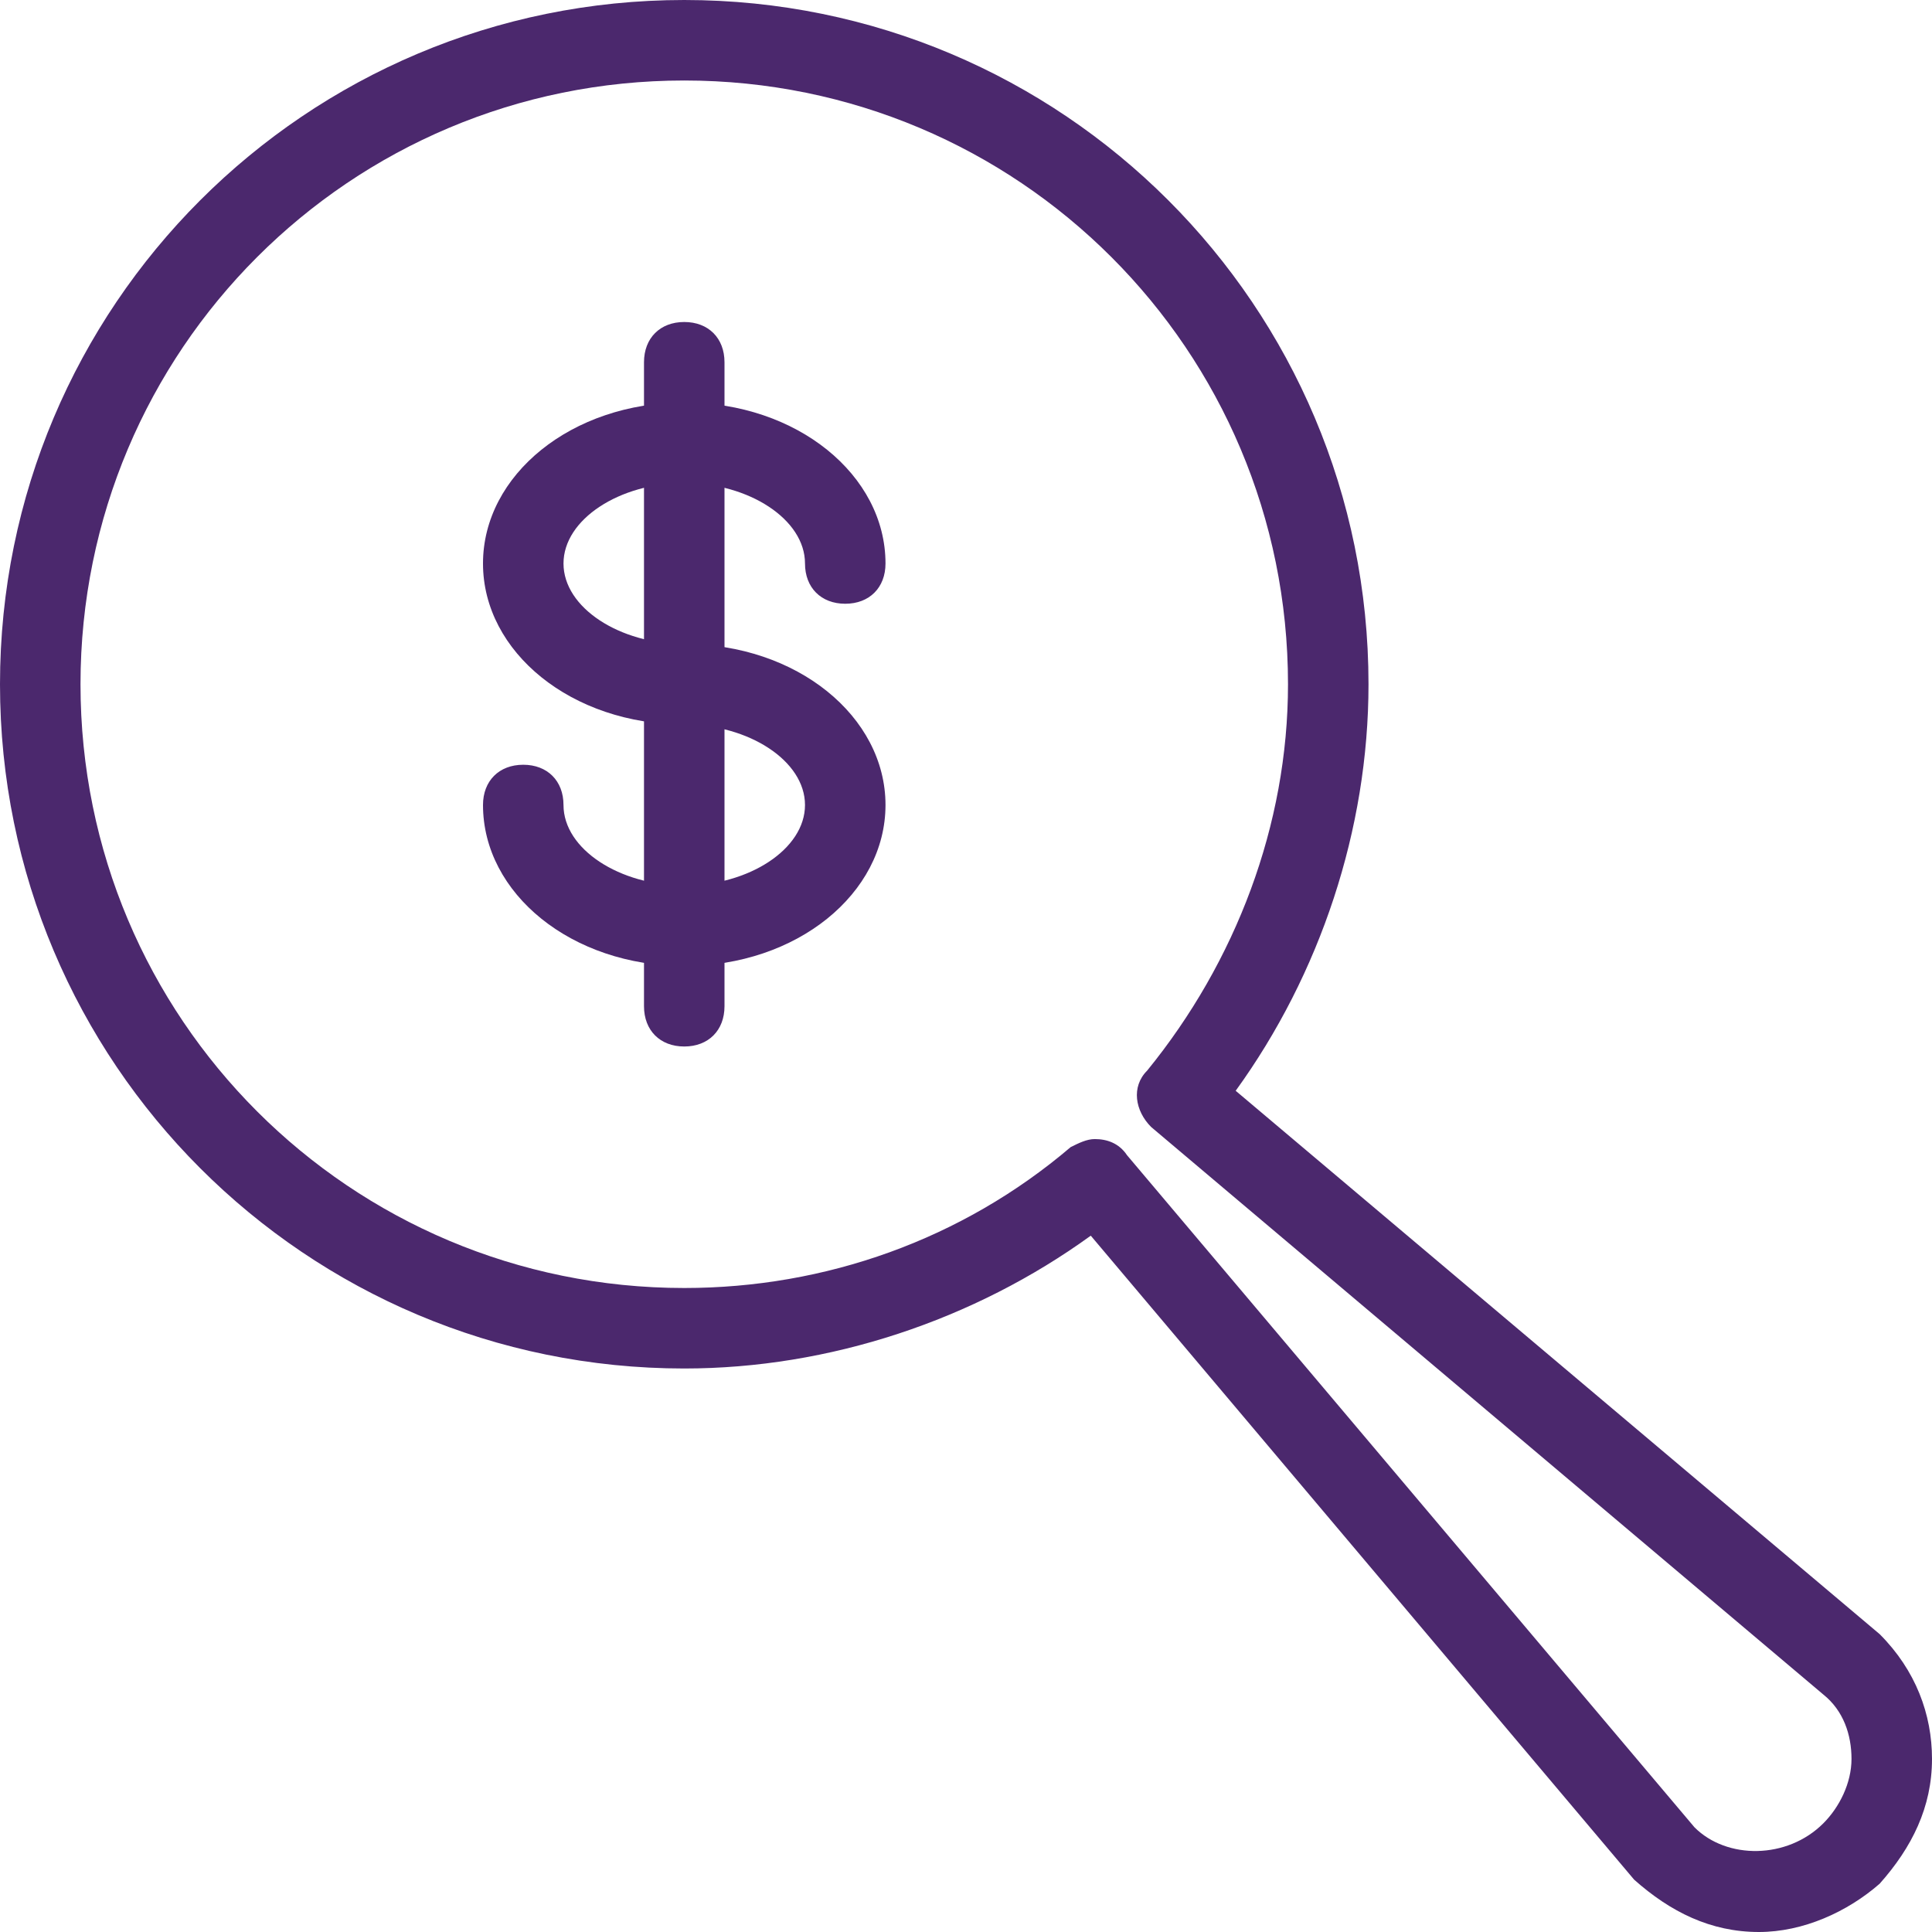 <?xml version="1.0" encoding="utf-8"?>
<!-- Generator: Adobe Illustrator 28.2.0, SVG Export Plug-In . SVG Version: 6.00 Build 0)  -->
<svg version="1.1" id="Layer_1" xmlns="http://www.w3.org/2000/svg" xmlns:xlink="http://www.w3.org/1999/xlink" x="0px" y="0px"
	 viewBox="0 0 48 48" style="enable-background:new 0 0 48 48;" xml:space="preserve">
<style type="text/css">
	.st0{fill:#4B286D;}
</style>
<g>
	<path class="st0" d="M43.7,48c-1.2,0-2.2-0.5-3.1-1.3L27.1,30.7C24.2,32.8,20.6,34,17,34C7.6,34,0,26.4,0,17S7.6,0,17,0
		s17,7.6,17,17c0,3.6-1.2,7.2-3.3,10.1l16,13.5c0.9,0.9,1.3,2,1.3,3.1c0,1.2-0.5,2.2-1.3,3.1C45.9,47.5,44.8,48,43.7,48z M27.2,28.3
		c0.3,0,0.6,0.1,0.8,0.4l14.1,16.7c0.8,0.8,2.3,0.8,3.2-0.1c0.4-0.4,0.7-1,0.7-1.6c0-0.6-0.2-1.2-0.7-1.6L28.6,28
		c-0.4-0.4-0.5-1-0.1-1.4c2.2-2.7,3.5-6.1,3.5-9.6c0-8.3-6.7-15-15-15S2,8.7,2,17s6.7,15,15,15c3.5,0,6.9-1.2,9.6-3.5
		C26.8,28.4,27,28.3,27.2,28.3z"/>
	<path class="st0" d="M17,24c-2.8,0-5-1.8-5-4c0-0.6,0.4-1,1-1s1,0.4,1,1c0,1.1,1.4,2,3,2s3-0.9,3-2s-1.4-2-3-2c-2.8,0-5-1.8-5-4
		s2.2-4,5-4s5,1.8,5,4c0,0.6-0.4,1-1,1s-1-0.4-1-1c0-1.1-1.4-2-3-2s-3,0.9-3,2s1.4,2,3,2c2.8,0,5,1.8,5,4S19.8,24,17,24z"/>
	<path class="st0" d="M17,26c-0.6,0-1-0.4-1-1V9c0-0.6,0.4-1,1-1s1,0.4,1,1v16C18,25.6,17.6,26,17,26z"/>
</g>
</svg>
